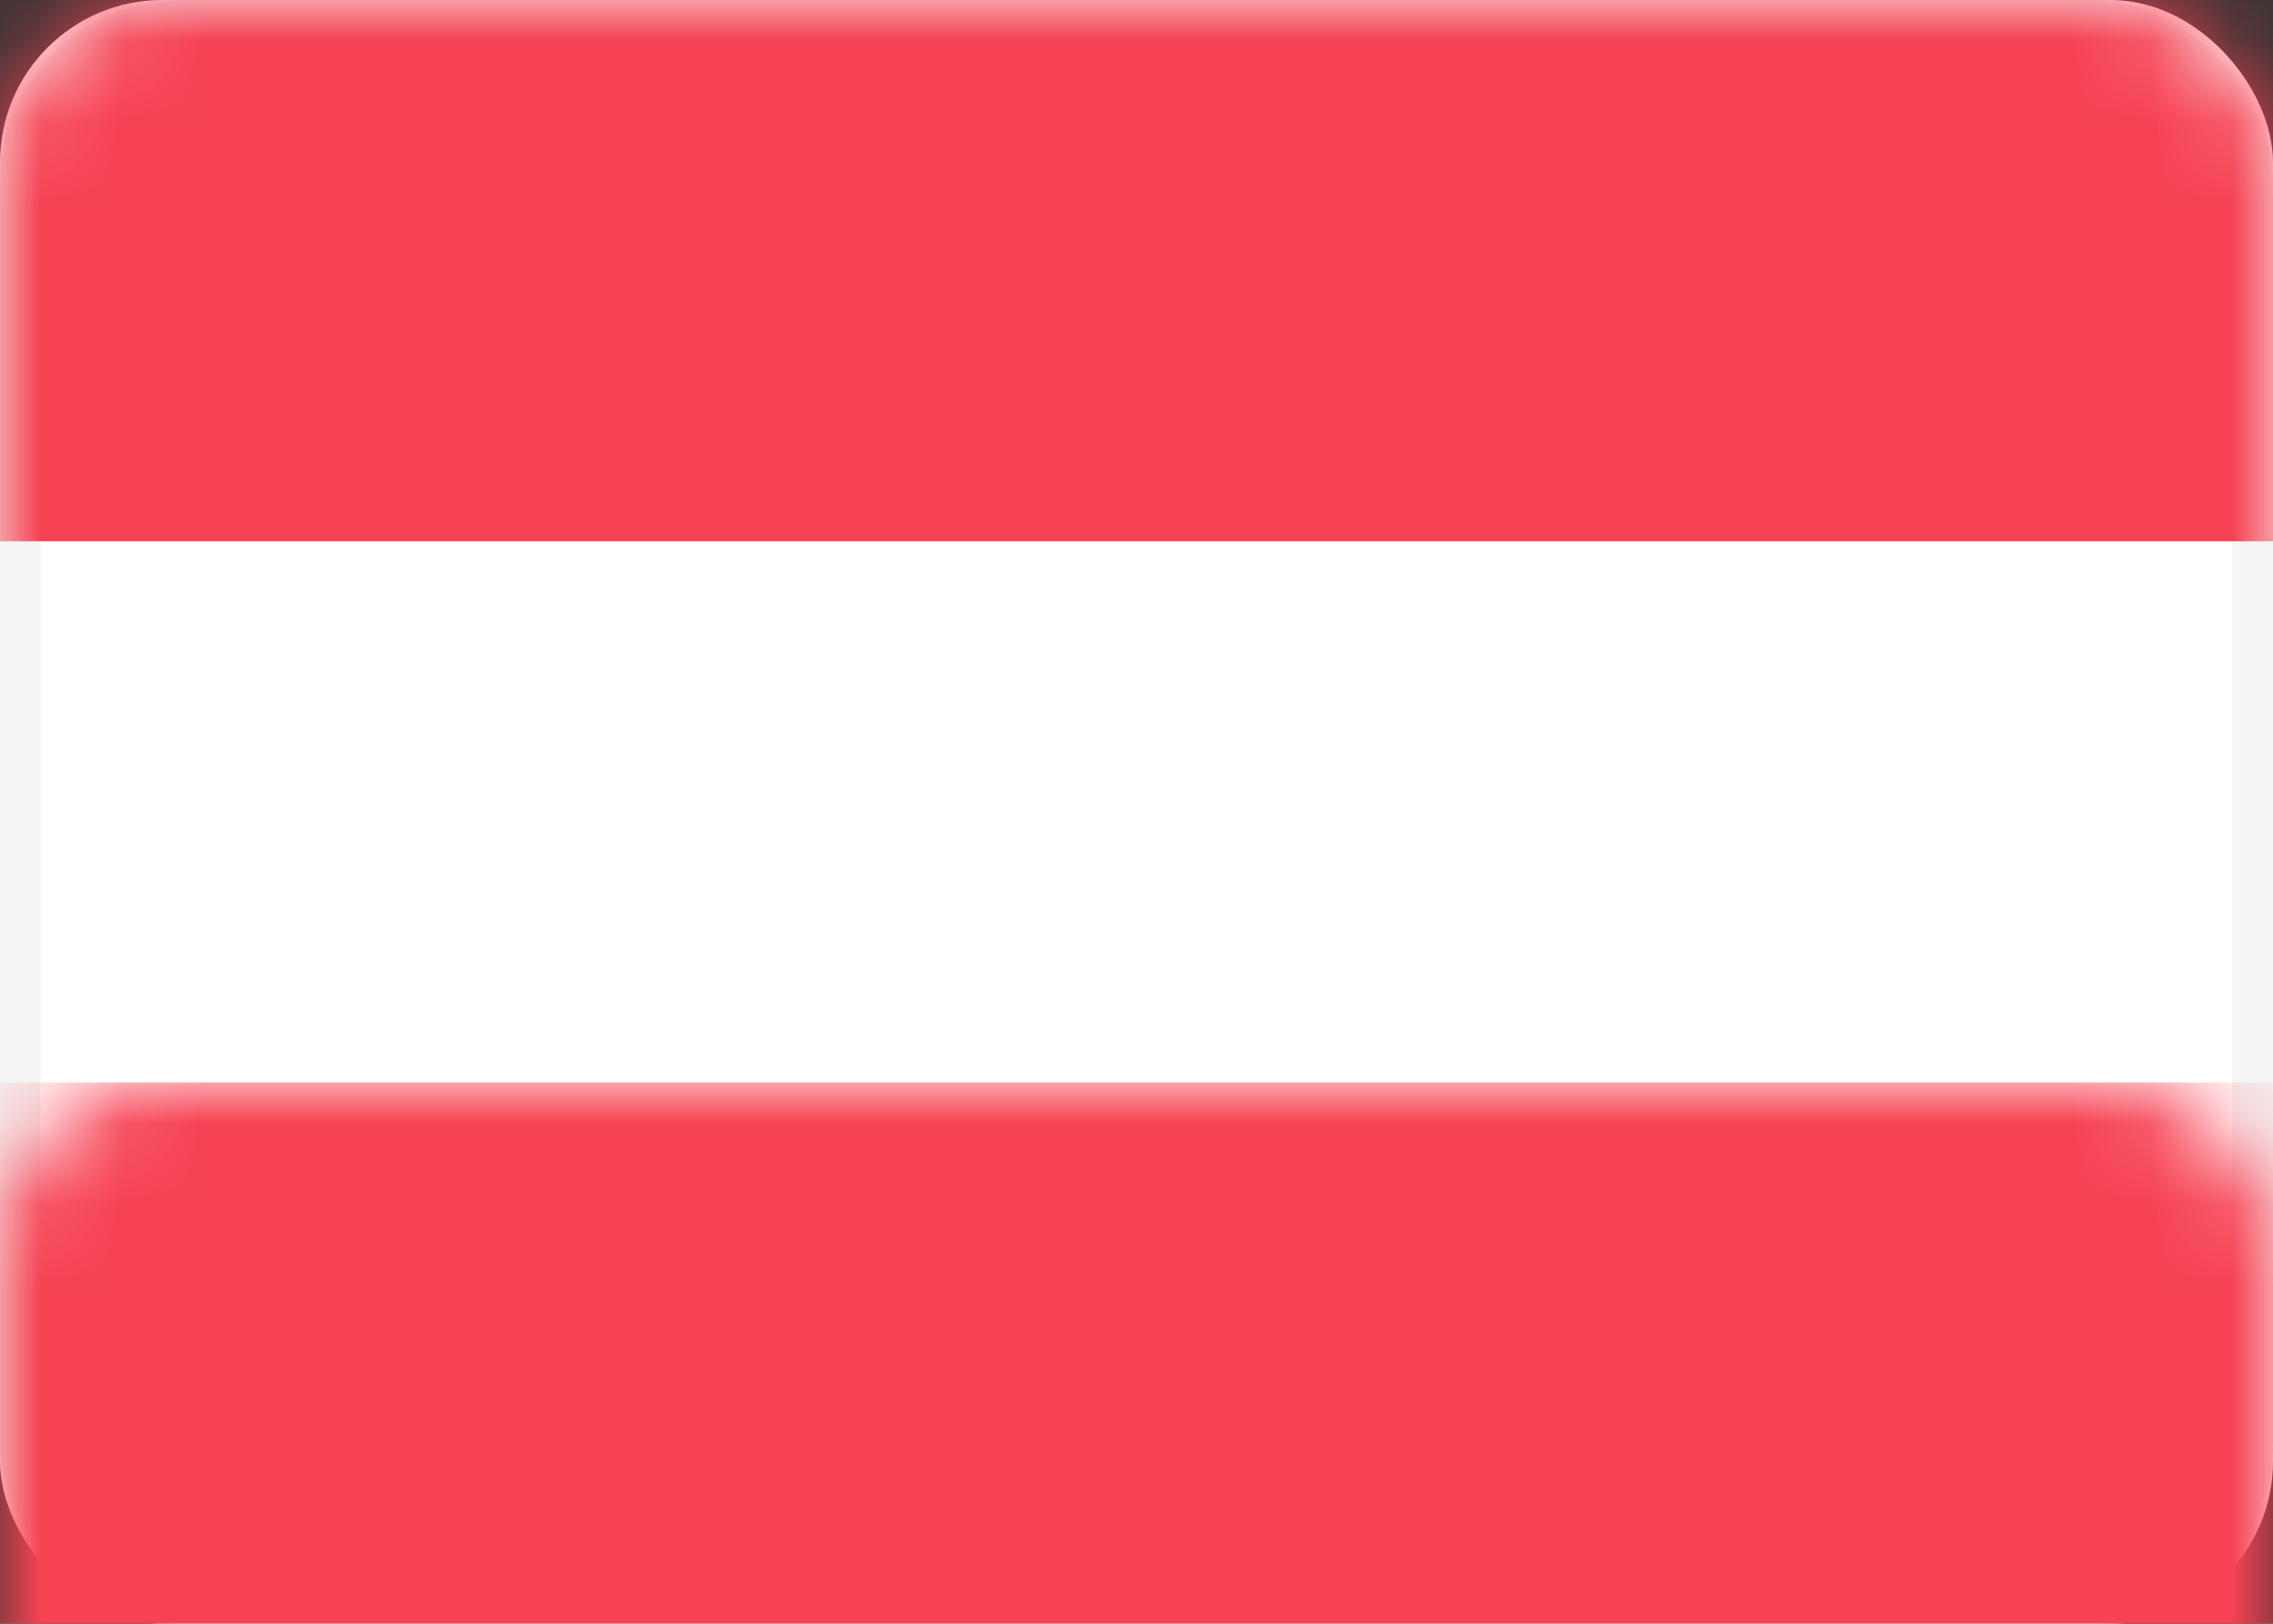 <?xml version="1.0" encoding="UTF-8" standalone="no"?>
<svg width="28px" height="20px" viewBox="0 0 28 20" version="1.1" xmlns="http://www.w3.org/2000/svg" xmlns:xlink="http://www.w3.org/1999/xlink">
    <rect x="0" y="0" width="28" height="20" fill="#333333" stroke="none"/>
    <!-- Generator: Sketch 45 (43475) - http://www.bohemiancoding.com/sketch -->
    <title>AT</title>
    <desc>Created with Sketch.</desc>
    <defs>
        <rect id="path-1" x="0" y="0" width="28" height="20" rx="2"></rect>
    </defs>
    <g id="Flaggen" stroke="none" stroke-width="1" fill="none" fill-rule="evenodd">
        <g id="AT">
            <mask id="mask-2" fill="white">
                <use xlink:href="#path-1"></use>
            </mask>
            <g id="Mask">
                <use fill="#FFFFFF" fill-rule="evenodd" xlink:href="#path-1"></use>
                <rect stroke="#F5F5F5" stroke-width="0.5" x="0.25" y="0.25" width="27.5" height="19.5" rx="2"></rect>
            </g>
            <rect id="Rectangle-2" fill="#F64253" mask="url(#mask-2)" x="0" y="0" width="28" height="6.667"></rect>
            <rect id="Rectangle-2" fill="#F64253" mask="url(#mask-2)" x="0" y="13.333" width="28" height="6.667"></rect>
        </g>
    </g>
</svg>